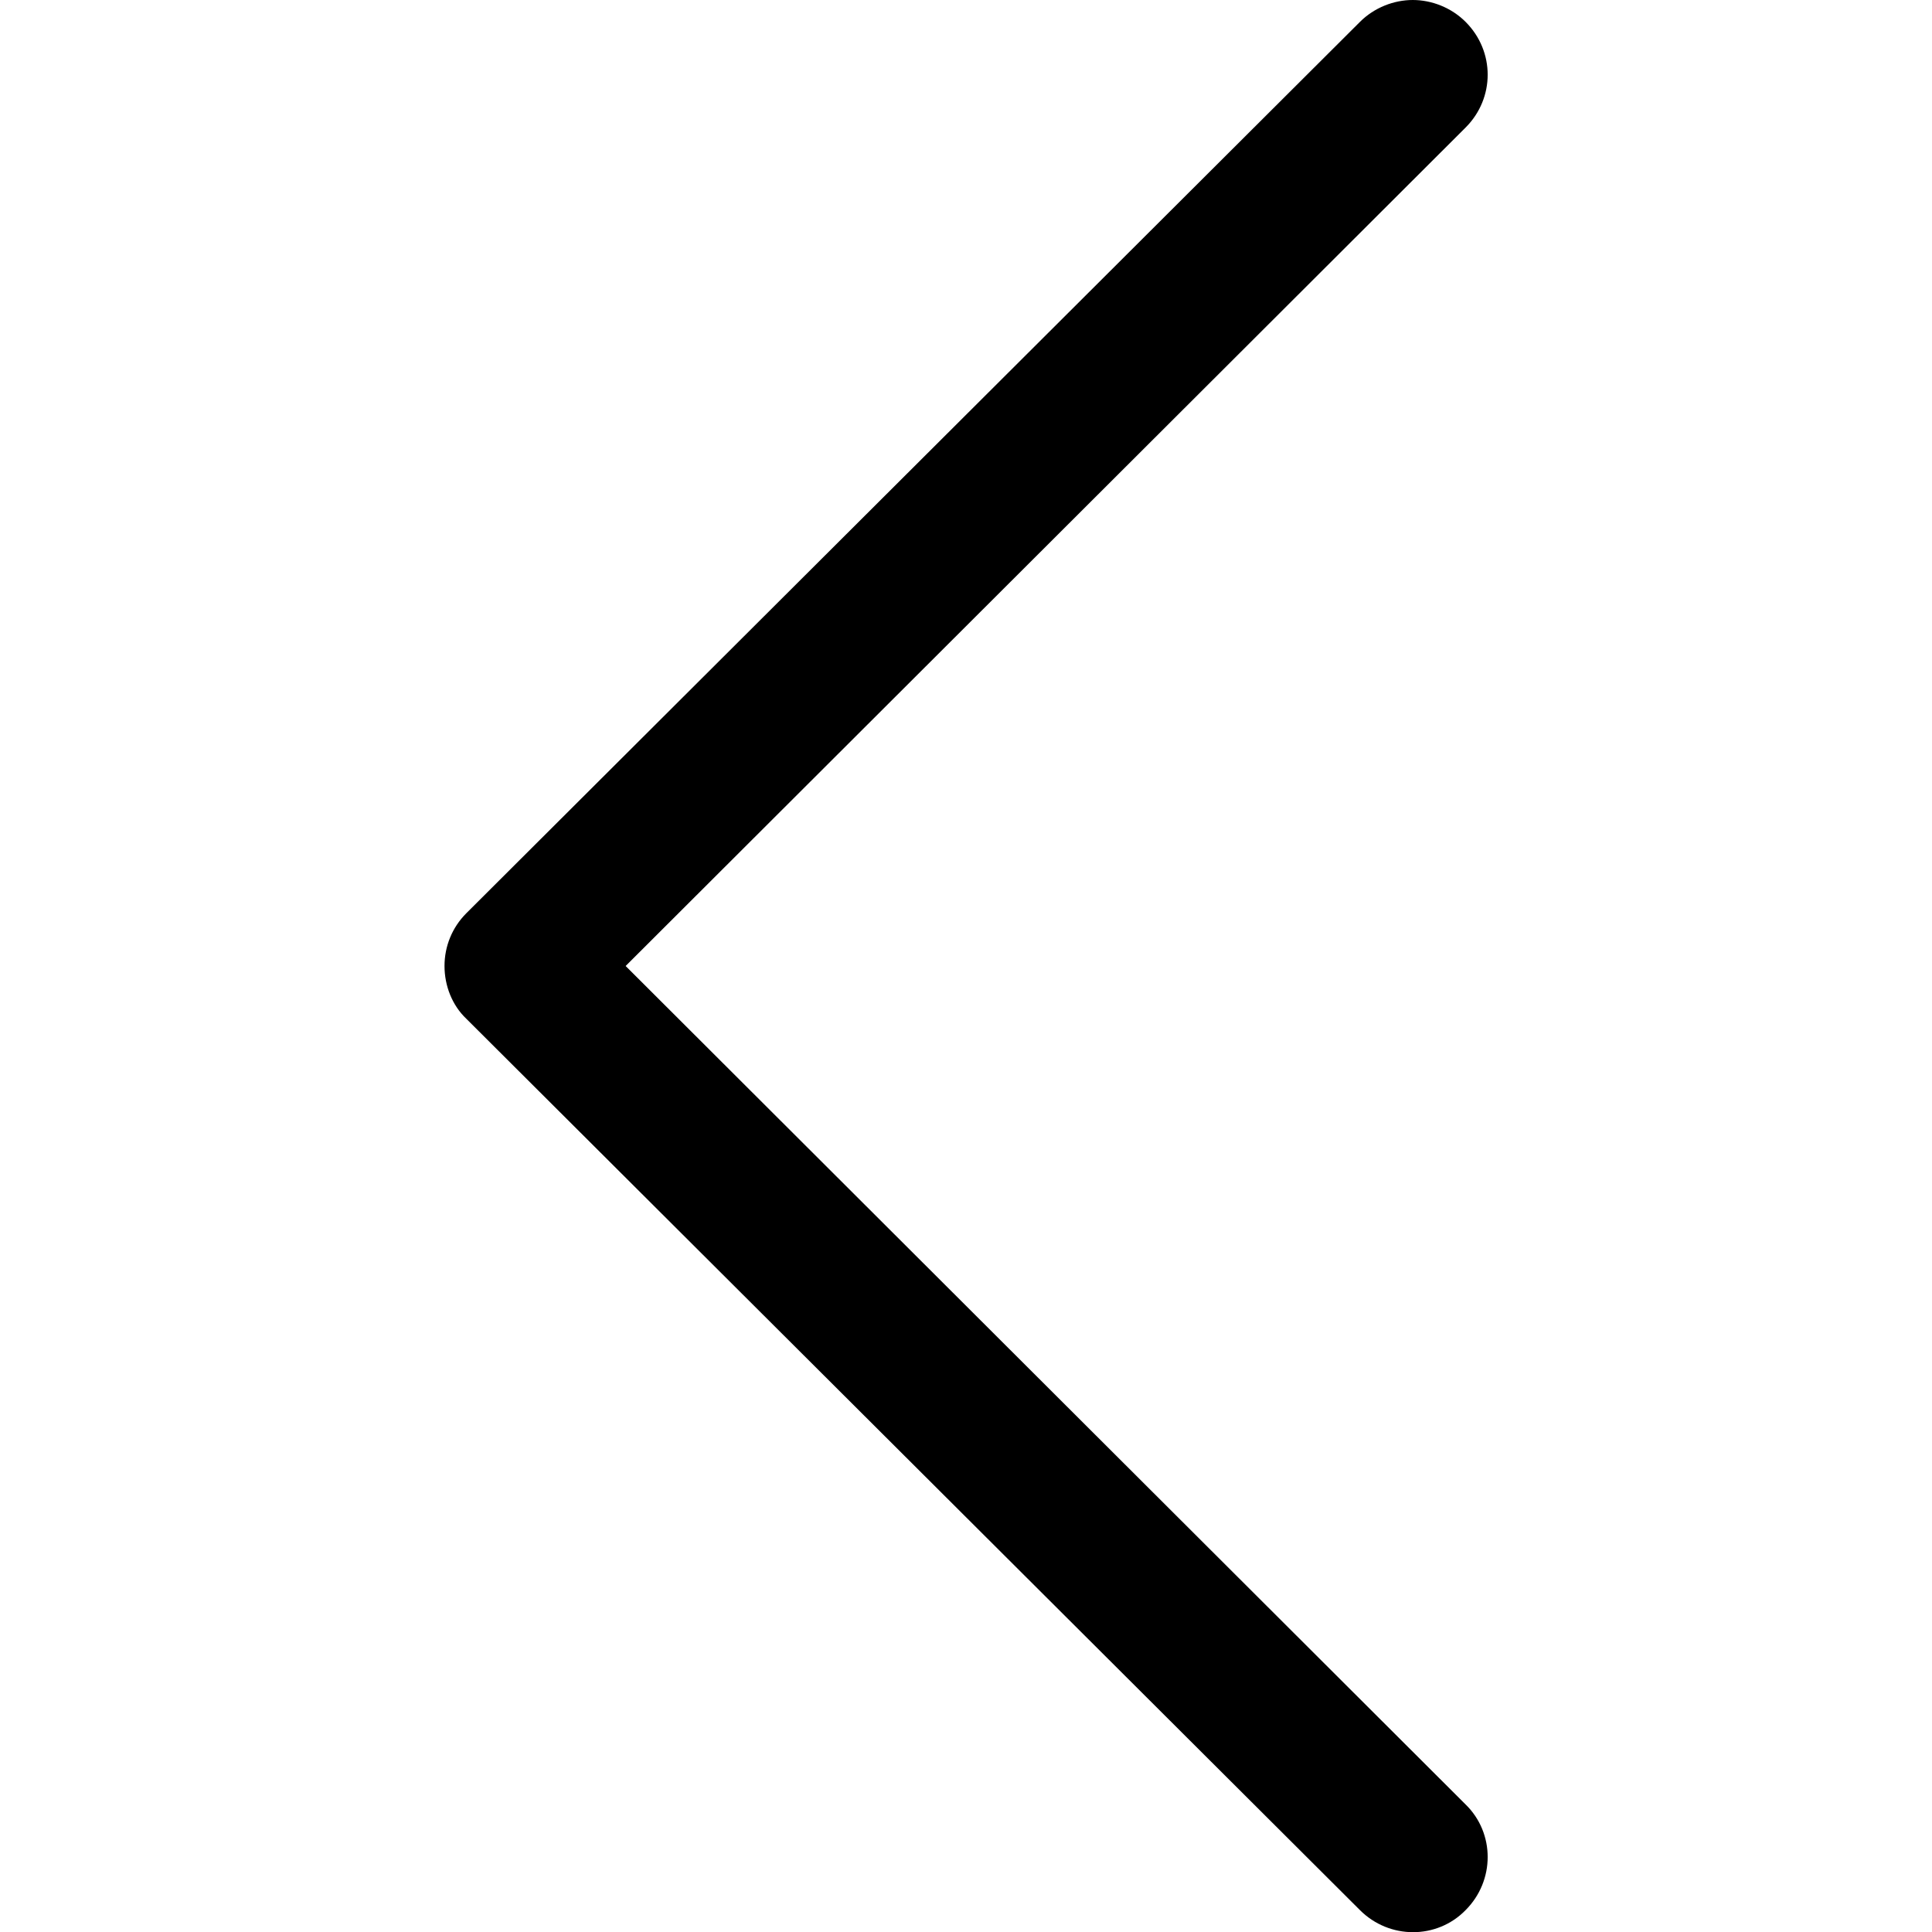 <?xml version="1.0" encoding="utf-8"?>
<!-- Generator: Adobe Illustrator 27.6.1, SVG Export Plug-In . SVG Version: 6.00 Build 0)  -->
<svg version="1.1" id="Livello_1" xmlns="http://www.w3.org/2000/svg" xmlns:xlink="http://www.w3.org/1999/xlink" x="0px" y="0px"
	 viewBox="0 0 256 256" style="enable-background:new 0 0 256 256;" xml:space="preserve">
<g>
	<g>
		<path d="M61.8,135l118.4,118.1c3.9,3.9,10.2,3.9,14,0c3.9-3.9,3.9-10.2,0-14L82.9,128L194.2,16.9c3.9-3.9,3.9-10.1,0-14
			c-1.9-1.9-4.5-2.9-7-2.9s-5.1,1-7,2.9L61.8,121c-1.9,1.9-2.9,4.4-2.9,7C58.9,130.6,59.9,133.2,61.8,135z"/>
	</g>
</g>
</svg>
